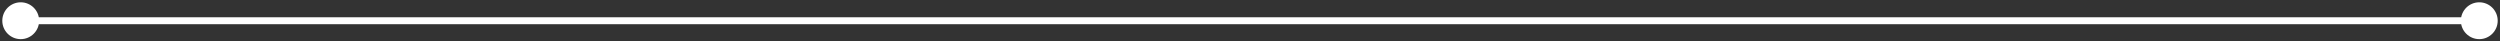 <?xml version="1.0" encoding="UTF-8"?> <svg xmlns="http://www.w3.org/2000/svg" width="362" height="6" viewBox="0 0 362 6" fill="none"><rect x="0" y="0" width="362" height="6" fill="#333333" stroke="none"/><path d="M0.333 3C0.333 4.473 1.527 5.667 3 5.667C4.473 5.667 5.667 4.473 5.667 3C5.667 1.527 4.473 0.333 3 0.333C1.527 0.333 0.333 1.527 0.333 3ZM356.333 3C356.333 4.473 357.527 5.667 359 5.667C360.473 5.667 361.667 4.473 361.667 3C361.667 1.527 360.473 0.333 359 0.333C357.527 0.333 356.333 1.527 356.333 3ZM3 3.5H359V2.5H3V3.5Z" fill="white"></path></svg> 